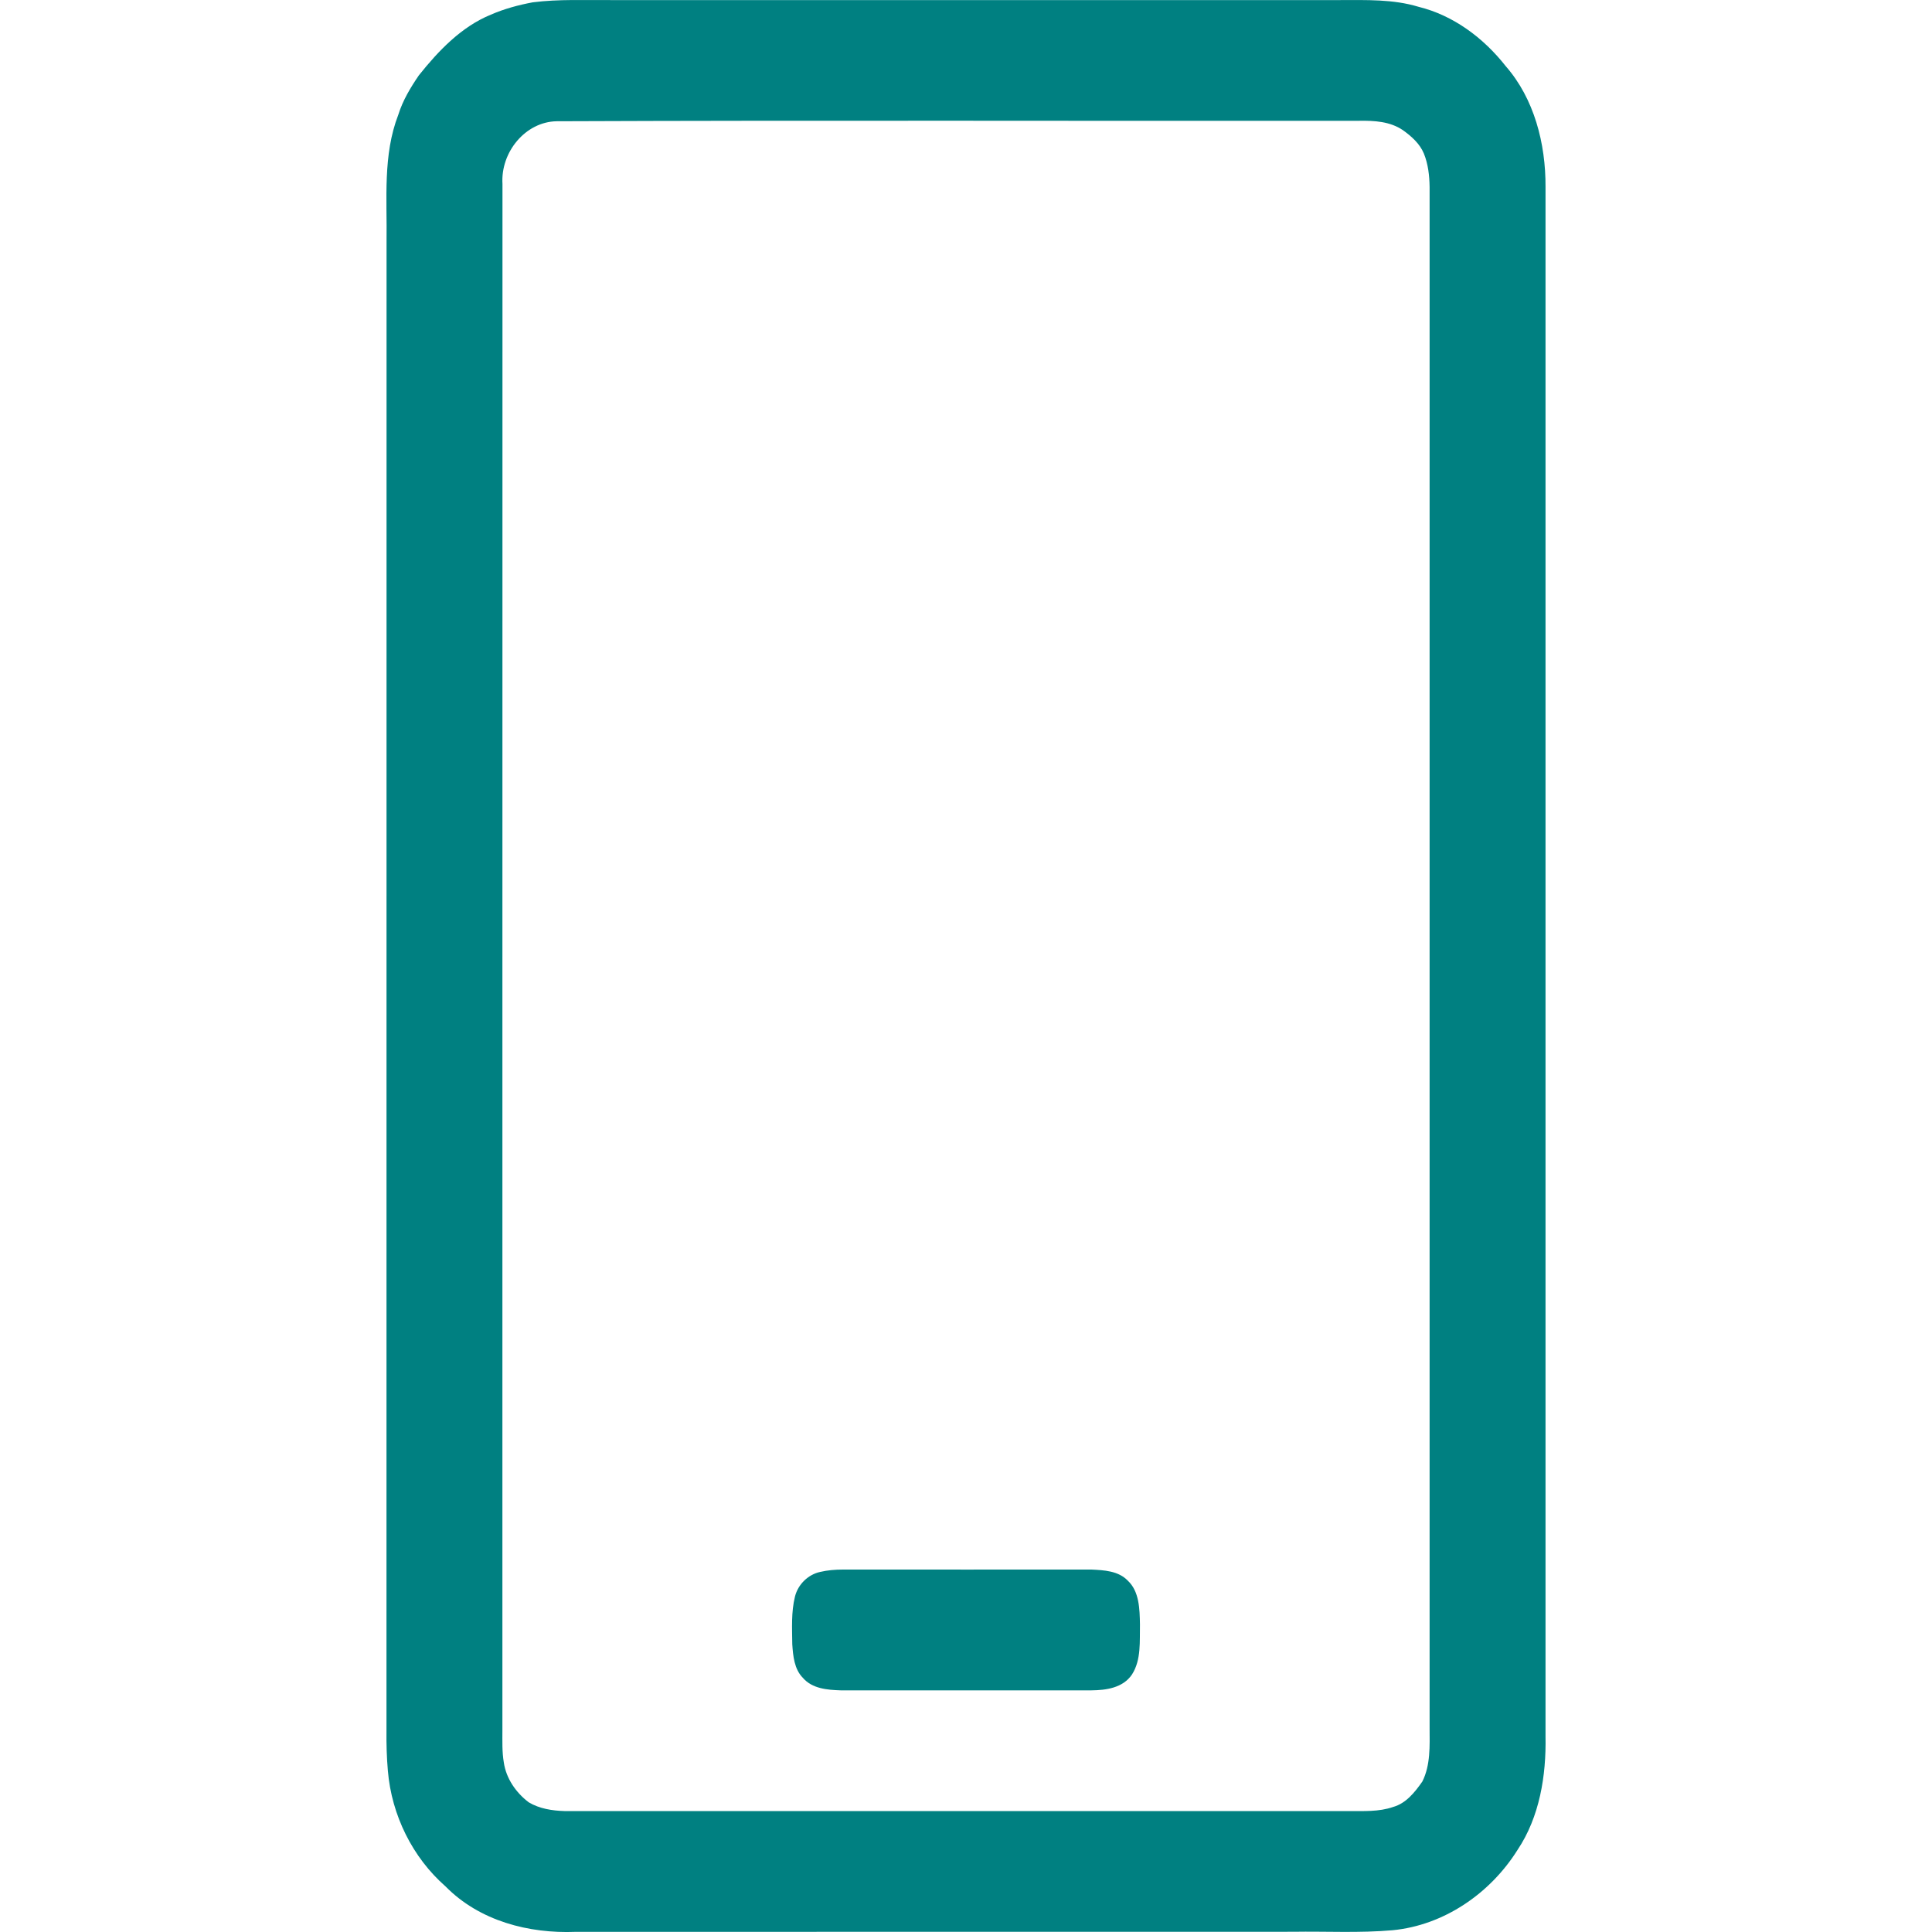 <svg width="25" height="25" viewBox="0 0 25 25" fill="none" xmlns="http://www.w3.org/2000/svg">
<path d="M6.894 0.03C7.231 -0.013 7.572 0.004 7.911 0.001C11.054 0.001 14.197 0.001 17.34 0.001C17.68 0.001 18.026 -0.012 18.356 0.088C18.804 0.198 19.195 0.488 19.484 0.856C19.852 1.276 20.002 1.858 19.999 2.418C19.999 9.101 19.999 15.785 19.999 22.469C20.009 22.978 19.922 23.511 19.638 23.936C19.28 24.508 18.677 24.914 18.021 24.977C17.592 25.015 17.161 24.99 16.732 24.997C13.637 24.998 10.542 24.997 7.448 24.998C6.844 25.022 6.206 24.859 5.764 24.409C5.339 24.036 5.067 23.489 5.019 22.913C5.004 22.741 4.999 22.567 5.001 22.393C5.002 15.971 5.002 9.548 5.002 3.126C5.01 2.577 4.952 2.006 5.154 1.485C5.212 1.299 5.312 1.133 5.42 0.975C5.676 0.654 5.972 0.345 6.351 0.19C6.525 0.114 6.708 0.065 6.894 0.03ZM7.203 1.569C6.8 1.576 6.476 1.967 6.502 2.382C6.5 9.052 6.502 15.723 6.501 22.393C6.501 22.53 6.496 22.668 6.519 22.804C6.549 23.015 6.679 23.199 6.842 23.322C6.981 23.405 7.145 23.43 7.303 23.435C10.684 23.435 14.066 23.435 17.447 23.435C17.641 23.434 17.841 23.447 18.027 23.382C18.193 23.336 18.308 23.192 18.405 23.053C18.512 22.84 18.5 22.591 18.499 22.357C18.499 15.711 18.499 9.065 18.499 2.419C18.497 2.272 18.48 2.123 18.425 1.987C18.371 1.857 18.262 1.762 18.153 1.684C17.987 1.571 17.782 1.56 17.59 1.563C14.127 1.567 10.665 1.555 7.203 1.569Z" fill="#008081"/>
<path d="M10.611 20.341C10.709 20.318 10.809 20.31 10.909 20.31C11.981 20.311 13.052 20.31 14.123 20.31C14.285 20.318 14.471 20.326 14.593 20.453C14.744 20.593 14.747 20.823 14.751 21.018C14.746 21.236 14.77 21.479 14.647 21.669C14.53 21.842 14.312 21.871 14.125 21.873C13.042 21.873 11.959 21.873 10.877 21.873C10.707 21.867 10.511 21.853 10.389 21.711C10.278 21.599 10.262 21.428 10.252 21.276C10.25 21.07 10.237 20.86 10.287 20.659C10.327 20.5 10.458 20.375 10.611 20.341Z" fill="#008081"/>
</svg>
